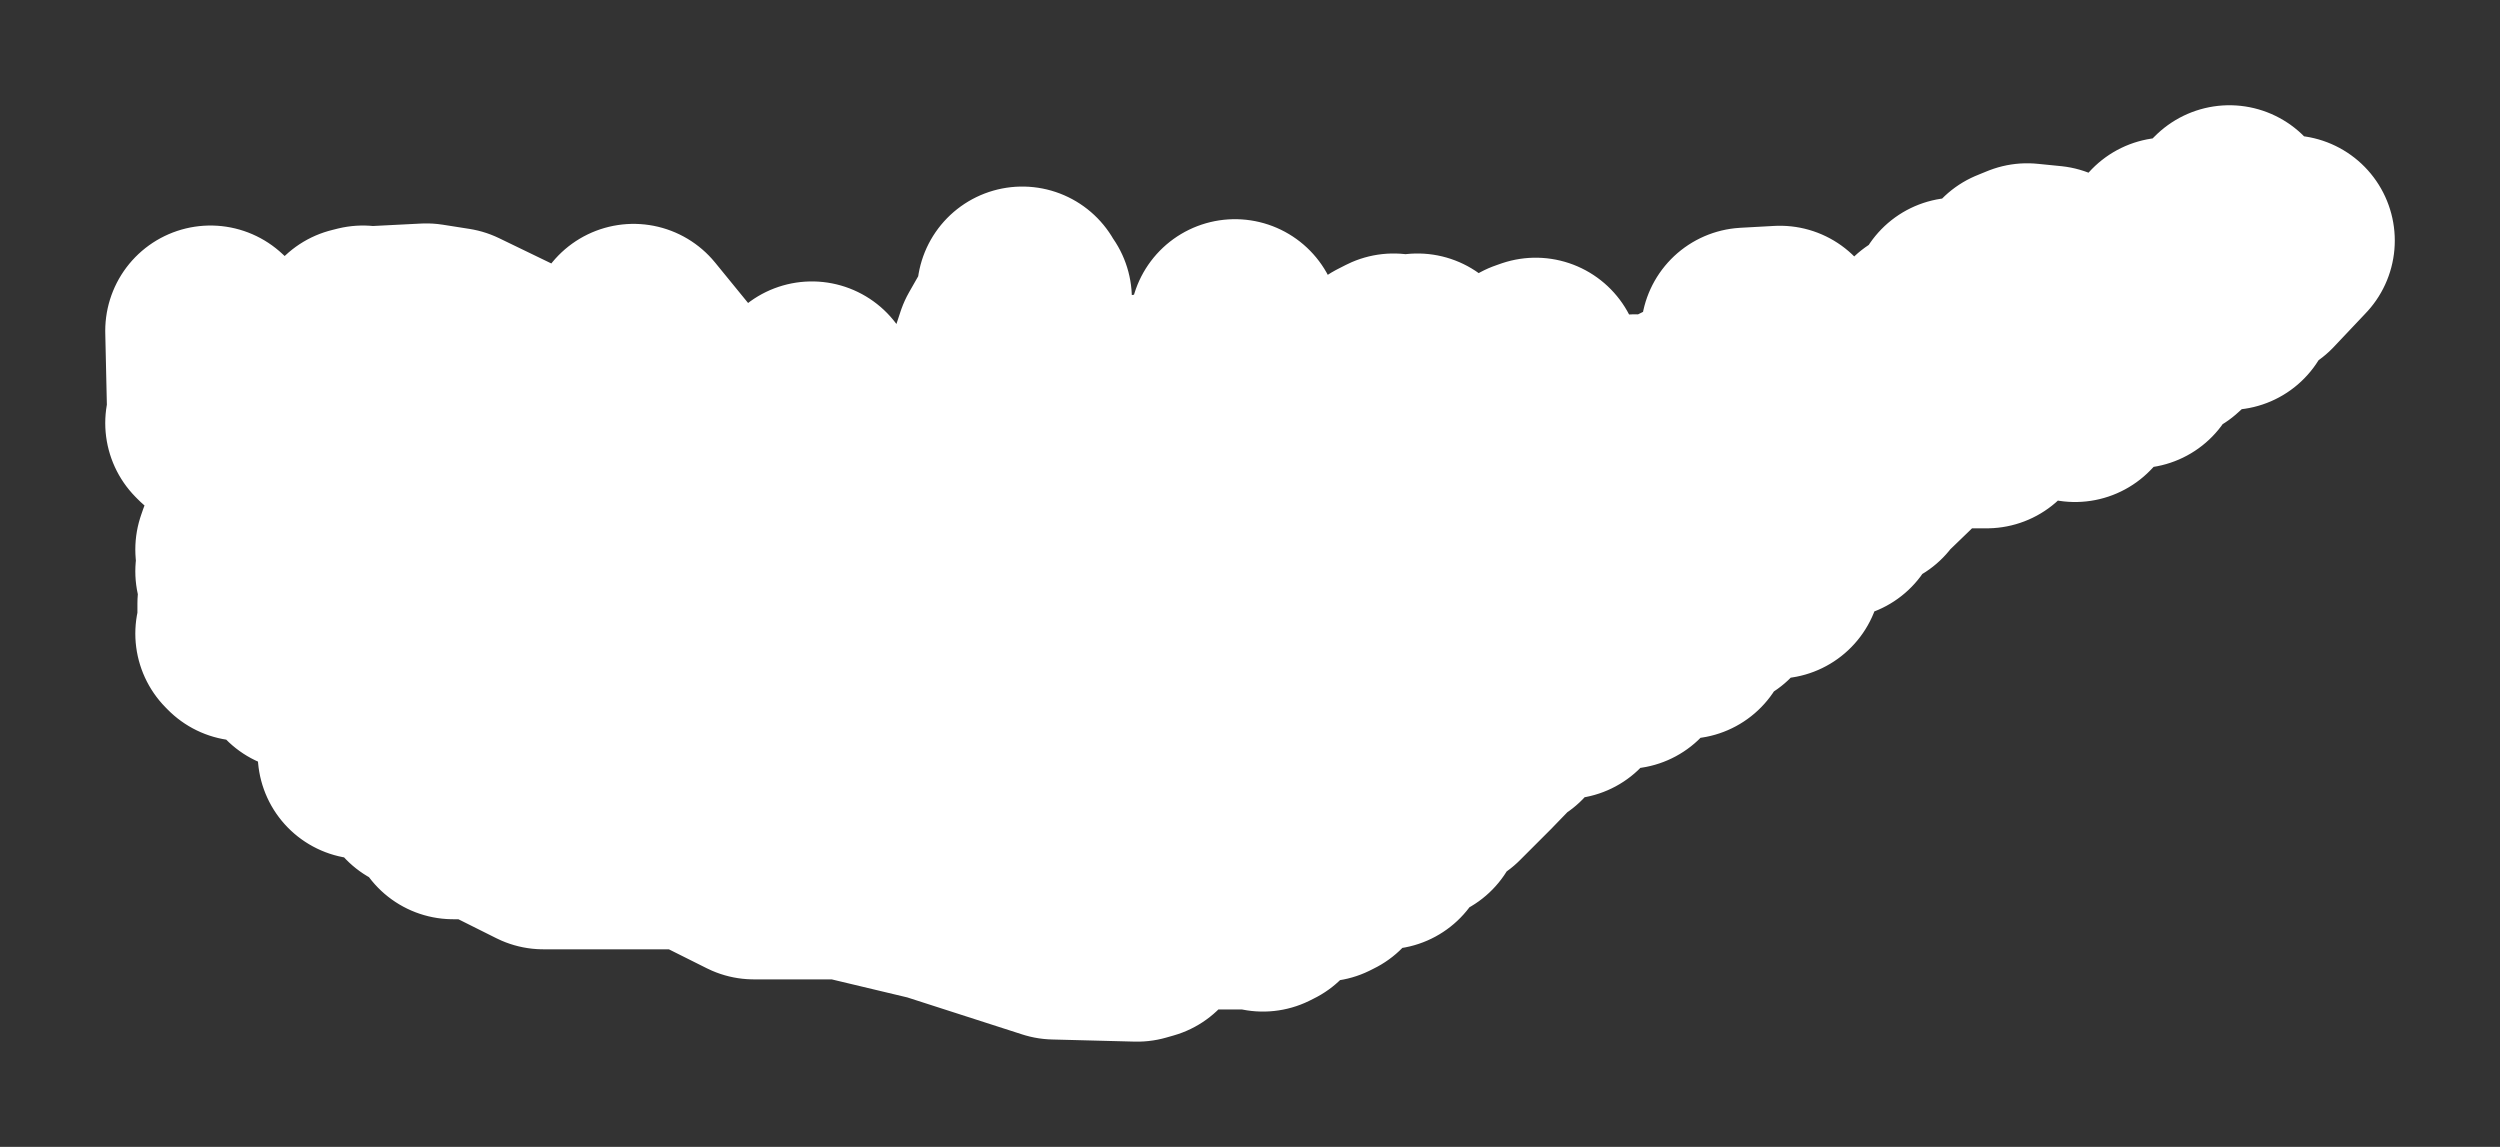 <?xml version="1.0" encoding="UTF-8"?> <svg xmlns="http://www.w3.org/2000/svg" viewBox="0 0 83.14 38.14" data-guides="{&quot;vertical&quot;:[],&quot;horizontal&quot;:[]}"><rect x="0" y="0" width="83.14" height="38.14" fill="#333333" stroke="none"/><defs></defs><path fill="none" stroke="#ffffff" fill-opacity="1" stroke-width="7" stroke-opacity="1" stroke-linecap="round" stroke-linejoin="round" id="tSvg10d6b17c1ec" title="Path 20" d="M12.07 25.07C12.07 25.07 12.07 25.07 12.07 12.93C12.07 20.141 12.07 12.93 12.07 20.141C12.141 20.07 12.07 20.141 12.141 20.07C11.344 20.141 12.141 20.07 11.344 20.141C10.57 19.695 11.344 20.141 10.57 19.695C9.82 18.641 10.57 19.695 9.82 18.641C8.07 15.07 9.82 18.641 8.07 15.07C8.07 14.07 8.07 15.07 8.07 14.07C7 14.07 8.07 14.07 7 14.07C7.07 14.141 7 14.07 7.07 14.141C7 11 7.07 14.141 7 11C7.867 11.797 7 11 7.867 11.797C8.141 12.32 7.867 11.797 8.141 12.32C8.07 15.07 8.141 12.32 8.07 15.07C8.867 14.953 8.07 15.07 8.867 14.953C9.118 15.238 8.867 14.953 9.118 15.238C9.07 19.141 9.118 15.238 9.07 19.141C9.141 19 9.07 19.141 9.141 19C8.07 20.07 9.141 19 8.07 20.07C8.07 21.141 8.07 20.07 8.07 21.141C8 21.07 8.07 21.141 8 21.07C10.617 21.211 8 21.07 10.617 21.211C11.07 21.07 10.617 21.211 11.07 21.07C11.391 20.688 11.07 21.07 11.391 20.688C12.07 19.07 11.391 20.688 12.07 19.07C13.07 18.07 12.07 19.07 13.07 18.07C13.07 17.07 13.07 18.07 13.07 17.07C14.07 15.07 13.07 17.07 14.07 15.07C14.023 12.045 14.07 15.07 14.023 12.045C14.797 13.289 14.023 12.045 14.797 13.289C15.195 14.559 14.797 13.289 15.195 14.559C16.07 19.07 15.195 14.559 16.07 19.07C17.07 23.07 16.07 19.07 17.07 23.07C17.133 23.82 17.07 23.07 17.133 23.82C17.008 24.195 17.133 23.82 17.008 24.195C18.07 23.07 17.008 24.195 18.07 23.07C21.07 17.07 18.07 23.07 21.07 17.07C22.07 16.07 21.07 17.07 22.07 16.07C22.07 14.82 22.07 16.07 22.07 14.82C22.07 23.102 22.07 14.82 22.07 23.102C22.141 15.383 22.07 23.102 22.141 15.383C21.986 14.981 22.141 15.383 21.986 14.981C21.07 15.07 21.986 14.981 21.07 15.07C21.07 14 21.07 15.07 21.07 14C21.141 14.141 21.07 14 21.141 14.141C20.273 13.344 21.141 14.141 20.273 13.344C20 12.797 20.273 13.344 20 12.797C20.07 12 20 12.797 20.07 12C20 12.141 20.07 12 20 12.141C21.07 11.07 20 12.141 21.07 11.07C21.07 10.945 21.07 11.07 21.07 10.945C23.008 13.32 21.07 10.945 23.008 13.32C24.07 15.07 23.008 13.32 24.07 15.07C26.07 20.07 24.07 15.07 26.07 20.07C26.952 23.769 26.07 20.07 26.952 23.769C27.202 24.269 26.952 23.769 27.202 24.269C27.633 24.383 27.202 24.269 27.633 24.383C28.141 23.961 27.633 24.383 28.141 23.961C28.118 19.495 28.141 23.961 28.118 19.495C27.867 18.43 28.118 19.495 27.867 18.43C27.07 17.07 27.867 18.43 27.07 17.07C27 12.859 27.07 17.07 27 12.859C28.07 16.07 27 12.859 28.07 16.07C29.07 20.07 28.07 16.07 29.07 20.07C30.07 23.07 29.07 20.07 30.07 23.07C30.07 23.383 30.07 23.07 30.07 23.383C30.07 23.07 30.07 23.383 30.07 23.07C30.727 21.898 30.07 23.07 30.727 21.898C31.286 20.491 30.727 21.898 31.286 20.491C32.909 15.704 31.286 20.491 32.909 15.704C33.188 14.086 32.909 15.704 33.188 14.086C33.07 12.07 33.188 14.086 33.07 12.07C33.273 11.453 33.07 12.07 33.273 11.453C34.141 9.93 33.273 11.453 34.141 9.93C34.07 10.07 34.141 9.93 34.07 10.07C33.997 9.704 34.07 10.07 33.997 9.704C35.07 15.07 33.997 9.704 35.07 15.07C37.07 21.07 35.07 15.07 37.07 21.07C37.211 22.281 37.07 21.07 37.211 22.281C37 26.102 37.211 22.281 37 26.102C37.57 25.508 37 26.102 37.57 25.508C37.867 24.922 37.57 25.508 37.867 24.922C38.07 24.07 37.867 24.922 38.07 24.07C38.07 18.07 38.07 24.07 38.07 18.07C38.273 17.062 38.07 18.07 38.273 17.062C39.07 15.07 38.273 17.062 39.07 15.07C39.166 13.1 39.07 15.07 39.166 13.1C38.258 13.258 39.166 13.1 38.258 13.258C37.07 14.07 38.258 13.258 37.07 14.07C34.07 18.07 37.07 14.07 34.07 18.07C31.302 20.798 34.07 18.07 31.302 20.798C30.812 21.531 31.302 20.798 30.812 21.531C30.758 21.883 30.812 21.531 30.758 21.883C30.859 22.078 30.758 21.883 30.859 22.078C31.07 22.07 30.859 22.078 31.07 22.07C33.07 20.07 31.07 22.07 33.07 20.07C38.07 16.07 33.07 20.07 38.07 16.07C39.883 13.883 38.07 16.07 39.883 13.883C41.07 12.07 39.883 13.883 41.07 12.07C41.281 11.586 41.07 12.07 41.281 11.586C41.07 10.789 41.281 11.586 41.07 10.789C41.211 13.906 41.07 10.789 41.211 13.906C41.07 15.07 41.211 13.906 41.07 15.07C39.07 20.07 41.07 15.07 39.07 20.07C38.93 21.234 39.07 20.07 38.93 21.234C39.008 24.383 38.93 21.234 39.008 24.383C39.07 24.07 39.008 24.383 39.07 24.07C39.727 23.555 39.07 24.07 39.727 23.555C40.07 23.07 39.727 23.555 40.07 23.07C42.07 19.07 40.07 23.07 42.07 19.07C44.391 15.5 42.07 19.07 44.391 15.5C46.07 12.07 44.391 15.5 46.07 12.07C46.344 11.93 46.07 12.07 46.344 11.93C47.141 12.07 46.344 11.93 47.141 12.07C47.141 11.93 47.141 12.07 47.141 11.93C44.07 18.07 47.141 11.93 44.07 18.07C43.008 22.383 44.07 18.07 43.008 22.383C43.07 21.07 43.008 22.383 43.07 21.07C44.07 20.07 43.07 21.07 44.07 20.07C45.297 17.773 44.07 20.07 45.297 17.773C48.07 15.07 45.297 17.773 48.07 15.07C50.07 14.07 48.07 15.07 50.07 14.07C51.141 13.023 50.07 14.07 51.141 13.023C51.094 13.117 51.141 13.023 51.094 13.117C51.141 12.203 51.094 13.117 51.141 12.203C51.07 12.07 51.141 12.203 51.07 12.07C50.891 12.133 51.07 12.07 50.891 12.133C50.07 13.07 50.891 12.133 50.07 13.07C49.07 16.07 50.07 13.07 49.07 16.07C47.07 18.07 49.07 16.07 47.07 18.07C46.945 18.695 47.07 18.07 46.945 18.695C47.133 19.07 46.945 18.695 47.133 19.07C46.008 20.07 47.133 19.07 46.008 20.07C46.07 22.07 46.008 20.07 46.07 22.07C46.07 21.07 46.07 22.07 46.07 21.07C49.07 18.07 46.07 21.07 49.07 18.07C52.07 16.07 49.07 18.07 52.07 16.07C54.07 14.07 52.07 16.07 54.07 14.07C54.367 13.953 54.07 14.07 54.367 13.953C55.07 14.07 54.367 13.953 55.07 14.07C57.07 13.07 55.07 14.07 57.07 13.07C57.695 12.57 57.07 13.07 57.695 12.57C58.07 12.07 57.695 12.57 58.07 12.07C58.07 11.07 58.07 12.07 58.07 11.07C59.195 11.008 58.07 11.07 59.195 11.008C56.07 14.07 59.195 11.008 56.07 14.07C54.07 15.07 56.07 14.07 54.07 15.07C53.75 15.523 54.07 15.07 53.75 15.523C53.07 17.07 53.75 15.523 53.07 17.07C52.57 17.695 53.07 17.07 52.57 17.695C52.07 18.07 52.57 17.695 52.07 18.07C51.07 18.07 52.07 18.07 51.07 18.07C50.508 18.508 51.07 18.07 50.508 18.508C50.07 19.07 50.508 18.508 50.07 19.07C50.188 19.75 50.07 19.07 50.188 19.75C50.07 20.07 50.188 19.75 50.07 20.07C48.617 21.617 50.07 20.07 48.617 21.617C47.547 22.391 48.617 21.617 47.547 22.391C46.07 23.07 47.547 22.391 46.07 23.07C45.07 24.133 46.07 23.07 45.07 24.133C44.633 24.008 45.07 24.133 44.633 24.008C44.07 24.07 44.633 24.008 44.07 24.07C42.07 26.07 44.07 24.07 42.07 26.07C41.07 26.07 42.07 26.07 41.07 26.07C41.117 26.867 41.07 26.07 41.117 26.867C41.07 27.07 41.117 26.867 41.07 27.07C40.867 27.141 41.07 27.07 40.867 27.141C40 27.07 40.867 27.141 40 27.07C41.07 26.07 40 27.07 41.07 26.07C41.945 25.57 41.07 26.07 41.945 25.57C43.07 25.07 41.945 25.57 43.07 25.07C45.438 24.32 43.07 25.07 45.438 24.32C46.438 23.844 45.438 24.32 46.438 23.844C49.07 21.07 46.438 23.844 49.07 21.07C53.07 19.07 49.07 21.07 53.07 19.07C55.07 17.07 53.07 19.07 55.07 17.07C56.07 17.07 55.07 17.07 56.07 17.07C57.688 16.344 56.07 17.07 57.688 16.344C58.07 16.07 57.688 16.344 58.07 16.07C58.188 15.82 58.07 16.07 58.188 15.82C58.07 15.07 58.188 15.82 58.07 15.07C58.797 14.25 58.07 15.07 58.797 14.25C59.32 14.023 58.797 14.25 59.32 14.023C60.07 14.07 59.32 14.023 60.07 14.07C62.07 12.07 60.07 14.07 62.07 12.07C63.07 12.07 62.07 12.07 63.07 12.07C64.07 11.07 63.07 12.07 64.07 11.07C65.07 11.07 64.07 11.07 65.07 11.07C64.953 10.273 65.07 11.07 64.953 10.273C65.07 10.07 64.953 10.273 65.07 10.07C67.07 10.07 65.07 10.07 67.07 10.07C67.414 9.867 67.07 10.07 67.414 9.867C68.195 9.008 67.414 9.867 68.195 9.008C67.414 8.93 68.195 9.008 67.414 8.93C67.07 9.07 67.414 8.93 67.07 9.07C65.07 11.07 67.07 9.07 65.07 11.07C62.773 12.641 65.07 11.07 62.773 12.641C58.07 15.07 62.773 12.641 58.07 15.07C57.367 15.82 58.07 15.07 57.367 15.82C56.641 16.32 57.367 15.82 56.641 16.32C51.07 19.07 56.641 16.32 51.07 19.07C47.07 23.07 51.07 19.07 47.07 23.07C46.07 23.07 47.07 23.07 46.07 23.07C45.07 24.07 46.07 23.07 45.07 24.07C44.07 24.07 45.07 24.07 44.07 24.07C43.07 25.07 44.07 24.07 43.07 25.07C40.75 26.32 43.07 25.07 40.75 26.32C39.07 28.07 40.75 26.32 39.07 28.07C37.008 29.133 39.07 28.07 37.008 29.133C37.094 29.094 37.008 29.133 37.094 29.094C36.57 29.008 37.094 29.094 36.57 29.008C36.07 29.07 36.57 29.008 36.07 29.07C35.883 29.57 36.07 29.07 35.883 29.57C36.07 30.07 35.883 29.57 36.07 30.07C37.008 30.195 36.07 30.07 37.008 30.195C38.07 30.07 37.008 30.195 38.07 30.07C38.391 29.891 38.07 30.07 38.391 29.891C40.07 28.07 38.391 29.891 40.07 28.07C40.57 28.008 40.07 28.07 40.57 28.008C41.75 28.141 40.57 28.008 41.75 28.141C44.07 27.07 41.75 28.141 44.07 27.07C45.07 27.07 44.07 27.07 45.07 27.07C46.07 26.07 45.07 27.07 46.07 26.07C47.07 26.07 46.07 26.07 47.07 26.07C48.07 25.07 47.07 26.07 48.07 25.07C48.633 25.008 48.07 25.07 48.633 25.008C49.07 25.133 48.633 25.008 49.07 25.133C51.07 23.07 49.07 25.133 51.07 23.07C52.07 23.07 51.07 23.07 52.07 23.07C53.07 22.07 52.07 23.07 53.07 22.07C54.07 22.07 53.07 22.07 54.07 22.07C55.07 21.07 54.07 22.07 55.07 21.07C56.07 21.07 55.07 21.07 56.07 21.07C56.07 20.07 56.07 21.07 56.07 20.07C57.07 20.07 56.07 20.07 57.07 20.07C58.07 19.07 57.07 20.07 58.07 19.07C59.07 19.07 58.07 19.07 59.07 19.07C59.07 18.07 59.07 19.07 59.07 18.07C59.508 17.508 59.07 18.07 59.508 17.508C60.07 17.07 59.508 17.508 60.07 17.07C61.07 17.07 60.07 17.07 61.07 17.07C61.07 16.07 61.07 17.07 61.07 16.07C62.117 16.094 61.07 16.07 62.117 16.094C62.023 16.141 62.117 16.094 62.023 16.141C63.133 15.07 62.023 16.141 63.133 15.07C63.008 14.57 63.133 15.07 63.008 14.57C63.07 14.07 63.008 14.57 63.07 14.07C63.57 14.008 63.07 14.07 63.57 14.008C64.07 14.133 63.57 14.008 64.07 14.133C66.07 12.07 64.07 14.133 66.07 12.07C68.07 12.07 66.07 12.07 68.07 12.07C68.133 11.57 68.07 12.07 68.133 11.57C68.008 11.008 68.133 11.57 68.008 11.008C68.508 11.133 68.008 11.008 68.508 11.133C69.07 11.07 68.508 11.133 69.07 11.07C70.07 10.07 69.07 11.07 70.07 10.07C73.711 8.32 70.07 10.07 73.711 8.32C74.07 8.07 73.711 8.32 74.07 8.07C74.211 7.797 74.07 8.07 74.211 7.797C74.141 7 74.211 7.797 74.141 7C73.07 8.07 74.141 7 73.07 8.07C72.07 8.07 73.07 8.07 72.07 8.07C72.133 10.133 72.07 8.07 72.133 10.133C70.07 10.07 72.133 10.133 70.07 10.07C70.07 11.07 70.07 10.07 70.07 11.07C68.07 11.07 70.07 11.07 68.07 11.07C67.07 12.133 68.07 11.07 67.07 12.133C65.008 12.008 67.07 12.133 65.008 12.008C65.133 12.57 65.008 12.008 65.133 12.57C65.07 13.07 65.133 12.57 65.07 13.07C63.008 13.008 65.07 13.07 63.008 13.008C63.133 13.57 63.008 13.008 63.133 13.57C63.07 14.07 63.133 13.57 63.07 14.07C61.07 14.07 63.07 14.07 61.07 14.07C61.07 15.07 61.07 14.07 61.07 15.07C60.07 15.07 61.07 15.07 60.07 15.07C60.07 16.07 60.07 15.07 60.07 16.07C59.008 16.133 60.07 16.07 59.008 16.133C59.07 15.07 59.008 16.133 59.07 15.07C61.07 15.07 59.07 15.07 61.07 15.07C61.023 14.273 61.07 15.07 61.023 14.273C61.07 14.07 61.023 14.273 61.07 14.07C61.25 14 61.07 14.07 61.25 14C64.07 14.07 61.25 14 64.07 14.07C64.023 13.273 64.07 14.07 64.023 13.273C64.07 13.07 64.023 13.273 64.07 13.07C64.25 13 64.07 13.07 64.25 13C68.07 13.133 64.25 13 68.07 13.133C69.141 12 68.07 13.133 69.141 12C69.008 13.195 69.141 12 69.008 13.195C70.07 12.07 69.008 13.195 70.07 12.07C71.07 12.07 70.07 12.07 71.07 12.07C71.07 11.07 71.07 12.07 71.07 11.07C71.57 11.008 71.07 11.07 71.57 11.008C72.07 11.133 71.57 11.008 72.07 11.133C73.141 10 72.07 11.133 73.141 10C73 10.07 73.141 10 73 10.07C74.133 10.133 73 10.07 74.133 10.133C74.008 9.008 74.133 10.133 74.008 9.008C75.07 9.133 74.008 9.008 75.07 9.133C76.141 8 75.07 9.133 76.141 8C75.07 9.07 76.141 8 75.07 9.07C74.07 9.07 75.07 9.07 74.07 9.07C74.07 10.07 74.07 9.07 74.07 10.07C73.57 10.133 74.07 10.07 73.57 10.133C73.07 10.008 73.57 10.133 73.07 10.008C72 11.141 73.07 10.008 72 11.141C72.141 11.07 72 11.141 72.141 11.07C71.07 11.008 72.141 11.07 71.07 11.008C70.07 12.133 71.07 11.008 70.07 12.133C69.008 12.008 70.07 12.133 69.008 12.008C69.133 12.57 69.008 12.008 69.133 12.57C69.07 13.07 69.133 12.57 69.07 13.07C66.25 13 69.07 13.07 66.25 13C66.07 13.07 66.25 13 66.07 13.07C66.023 13.273 66.07 13.07 66.023 13.273C66.07 14.07 66.023 13.273 66.07 14.07C63 14.07 66.07 14.07 63 14.07C63.07 14 63 14.07 63.07 14C63.07 15.07 63.07 14 63.07 15.07C61.32 15 63.07 15.07 61.32 15C60.82 15.273 61.32 15 60.82 15.273C60.07 16.07 60.82 15.273 60.07 16.07C59.07 16.07 60.07 16.07 59.07 16.07C59.07 17.07 59.07 16.07 59.07 17.07C58.344 17.891 59.07 17.07 58.344 17.891C57.82 18.117 58.344 17.891 57.82 18.117C57.07 18.07 57.82 18.117 57.07 18.07C56.82 18.25 57.07 18.07 56.82 18.25C54.344 20.867 56.82 18.25 54.344 20.867C53.82 21.117 54.344 20.867 53.82 21.117C53.07 21.07 53.82 21.117 53.07 21.07C51.07 23.133 53.07 21.07 51.07 23.133C50.57 23.008 51.07 23.133 50.57 23.008C50.07 23.07 50.57 23.008 50.07 23.07C50.008 23.57 50.07 23.07 50.008 23.57C50.133 24.133 50.008 23.57 50.133 24.133C49.57 24.008 50.133 24.133 49.57 24.008C49.07 24.07 49.57 24.008 49.07 24.07C49.008 24.57 49.07 24.07 49.008 24.57C49.133 25.07 49.008 24.57 49.133 25.07C48.07 26.133 49.133 25.07 48.07 26.133C47.008 26.008 48.07 26.133 47.008 26.008C47.133 27.133 47.008 26.008 47.133 27.133C46 27.07 47.133 27.133 46 27.07C46.07 27 46 27.07 46.07 27C46.07 28.07 46.07 27 46.07 28.07C45.57 28.133 46.07 28.07 45.57 28.133C45.07 28.008 45.57 28.133 45.07 28.008C44 29.141 45.07 28.008 44 29.141C44.141 29.07 44 29.141 44.141 29.07C43.07 29.008 44.141 29.07 43.07 29.008C42 30.141 43.07 29.008 42 30.141C42.141 30.07 42 30.141 42.141 30.07C39.07 30.07 42.141 30.07 39.07 30.07C38.07 31.07 39.07 30.07 38.07 31.07C37.82 31.141 38.07 31.07 37.82 31.141C35.07 31.07 37.82 31.141 35.07 31.07C31.117 29.797 35.07 31.07 31.117 29.797C28.07 29.07 31.117 29.797 28.07 29.07C25.07 29.07 28.07 29.07 25.07 29.07C23.07 28.07 25.07 29.07 23.07 28.07C18.07 28.07 23.07 28.07 18.07 28.07C16.07 27.07 18.07 28.07 16.07 27.07C15.07 27.07 16.07 27.07 15.07 27.07C15.07 26.07 15.07 27.07 15.07 26.07C14.57 26.008 15.07 26.07 14.57 26.008C14.008 26.133 14.57 26.008 14.008 26.133C14.133 25.57 14.008 26.133 14.133 25.57C14.07 25.07 14.133 25.57 14.07 25.07C13.07 25.07 14.07 25.07 13.07 25.07C13.07 24.07 13.07 25.07 13.07 24.07C12.07 24.07 13.07 24.07 12.07 24.07C12.07 23.07 12.07 24.07 12.07 23.07C11.633 22.508 12.07 23.07 11.633 22.508C10.797 22 11.633 22.508 10.797 22C10.008 22.133 10.797 22 10.008 22.133C10.133 21.57 10.008 22.133 10.133 21.57C10.07 21.07 10.133 21.57 10.07 21.07C9.07 21.07 10.07 21.07 9.07 21.07C9.07 20.07 9.07 21.07 9.07 20.07C8 19 9.07 20.07 8 19C8.07 19.141 8 19 8.07 19.141C8 18.273 8.07 19.141 8 18.273C8.07 18.07 8 18.273 8.07 18.07C8.273 18 8.07 18.07 8.273 18C9.133 18.133 8.273 18 9.133 18.133C9.07 16.07 9.133 18.133 9.07 16.07C9.867 16.117 9.07 16.07 9.867 16.117C10.07 16.07 9.867 16.117 10.07 16.07C10.141 15.867 10.07 16.07 10.141 15.867C10.07 13.07 10.141 15.867 10.07 13.07C11.07 13.07 10.07 13.07 11.07 13.07C11.07 12 11.07 13.07 11.07 12C11 12.141 11.07 12 11 12.141C12.07 11 11 12.141 12.07 11C11.883 11.047 12.07 11 11.883 11.047C14.18 10.93 11.883 11.047 14.18 10.93C15.07 11.07 14.18 10.93 15.07 11.07C19.867 13.391 15.07 11.07 19.867 13.391C26.07 15.07 19.867 13.391 26.07 15.07C27.258 15.57 26.07 15.07 27.258 15.57C28.07 16.07 27.258 15.57 28.07 16.07C31.07 19.07 28.07 16.07 31.07 19.07C33.07 20.07 31.07 19.07 33.07 20.07C33.188 20.344 33.07 20.07 33.188 20.344C33.07 21.07 33.188 20.344 33.07 21.07C35.07 21.07 33.07 21.07 35.07 21.07C35 22.82 35.07 21.07 35 22.82C35.273 23.32 35 22.82 35.273 23.32C36.07 24.07 35.273 23.32 36.07 24.07C36.07 26.07 36.07 24.07 36.07 26.07C32.07 26.07 36.07 26.07 32.07 26.07C31 25 32.07 26.07 31 25C31 25.141 31 25 31 25.141C32.07 24.07 32.07 24.07 32.07 24.07"></path></svg> 